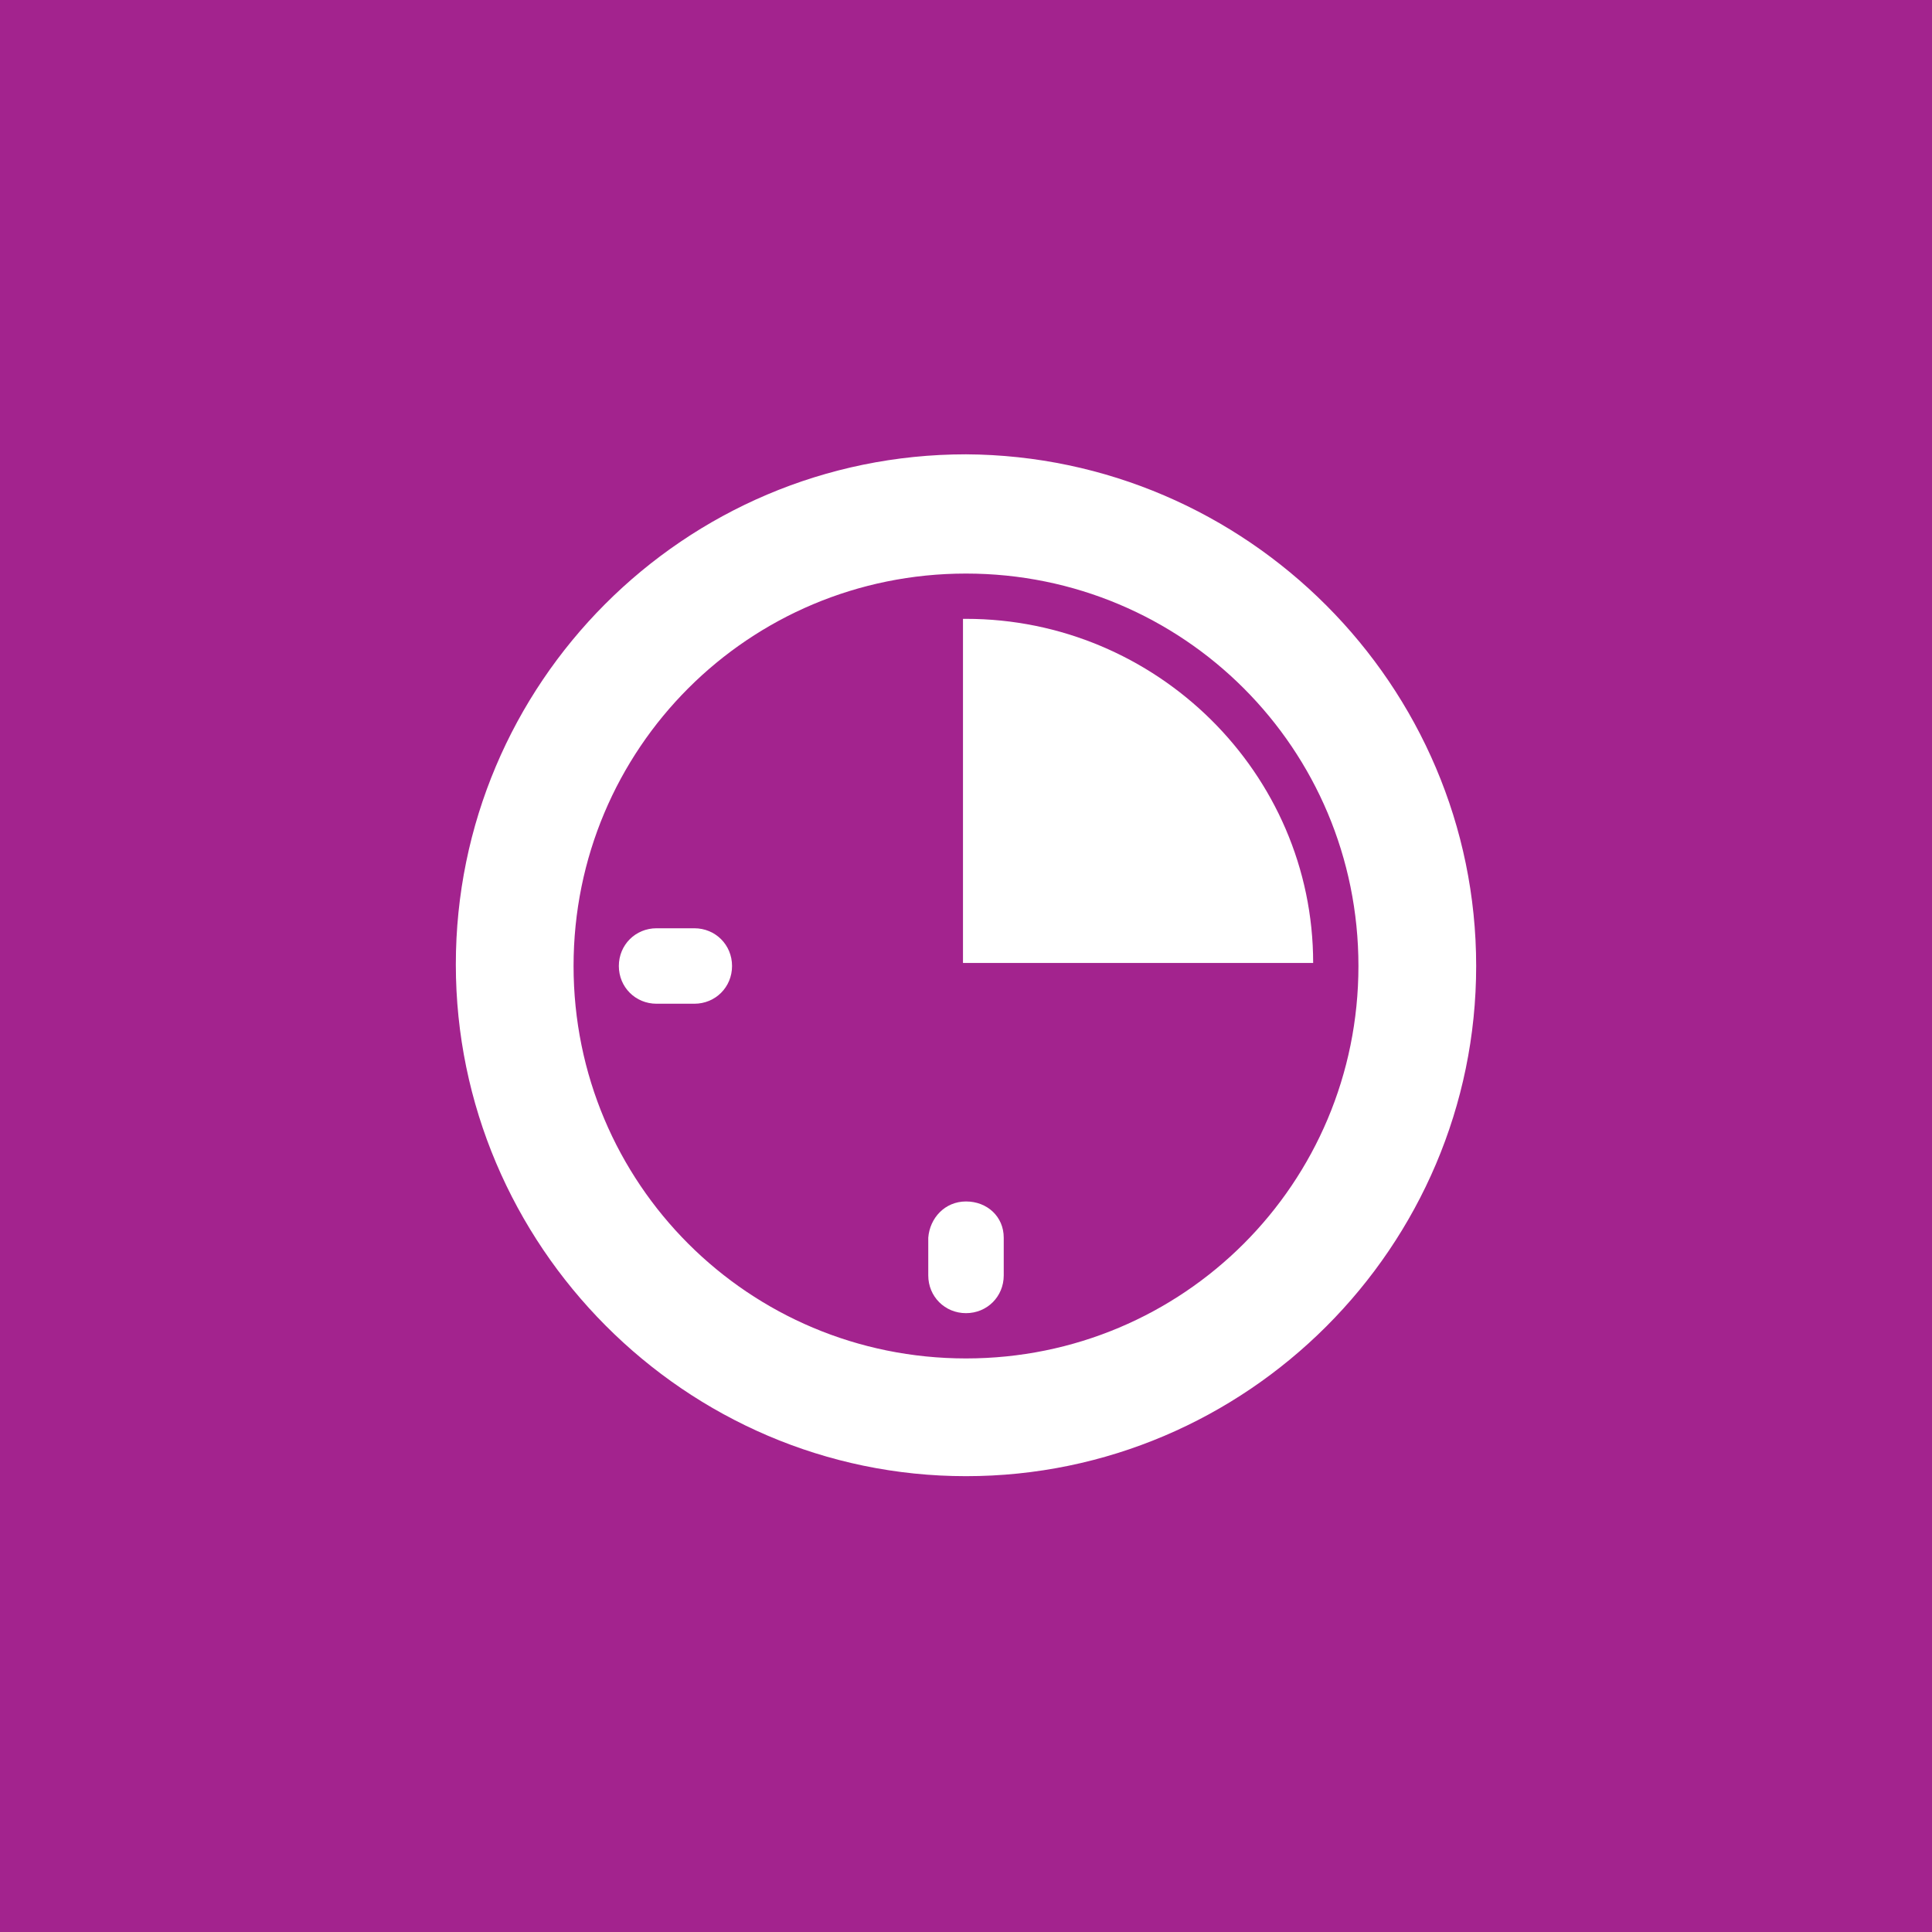 <svg xmlns="http://www.w3.org/2000/svg" id="Layer_1" viewBox="0 0 128 128"><defs><style>      .st0 {        fill: #fff;      }      .st1 {        fill: #a3238e;      }    </style></defs><rect class="st1" width="128" height="128"></rect><path class="st0" d="M64,30.1c-18.7,0-33.8,15.2-33.8,33.8s15.2,33.9,33.8,33.9,33.8-15.2,33.8-33.8-15.2-33.8-33.8-33.9ZM64,90c-14.4,0-26-11.6-26-26s11.6-26,26-26,26,11.6,26,26-11.6,26-26,26Z"></path><path class="st0" d="M64,79.6c-1.4,0-2.4,1.1-2.5,2.4v2.5c0,1.4,1.1,2.5,2.5,2.5s2.5-1.1,2.5-2.5v-2.5c0-1.4-1.1-2.4-2.5-2.4Z"></path><path class="st0" d="M46,61.5h-2.5c-1.4,0-2.5,1.1-2.5,2.5s1.1,2.5,2.5,2.5h2.5c1.4,0,2.5-1.1,2.5-2.5s-1.1-2.5-2.5-2.5Z"></path><path class="st0" d="M64,41h-.2v22.8h23.2c0-12.6-10.4-22.8-23-22.8Z"></path></svg>